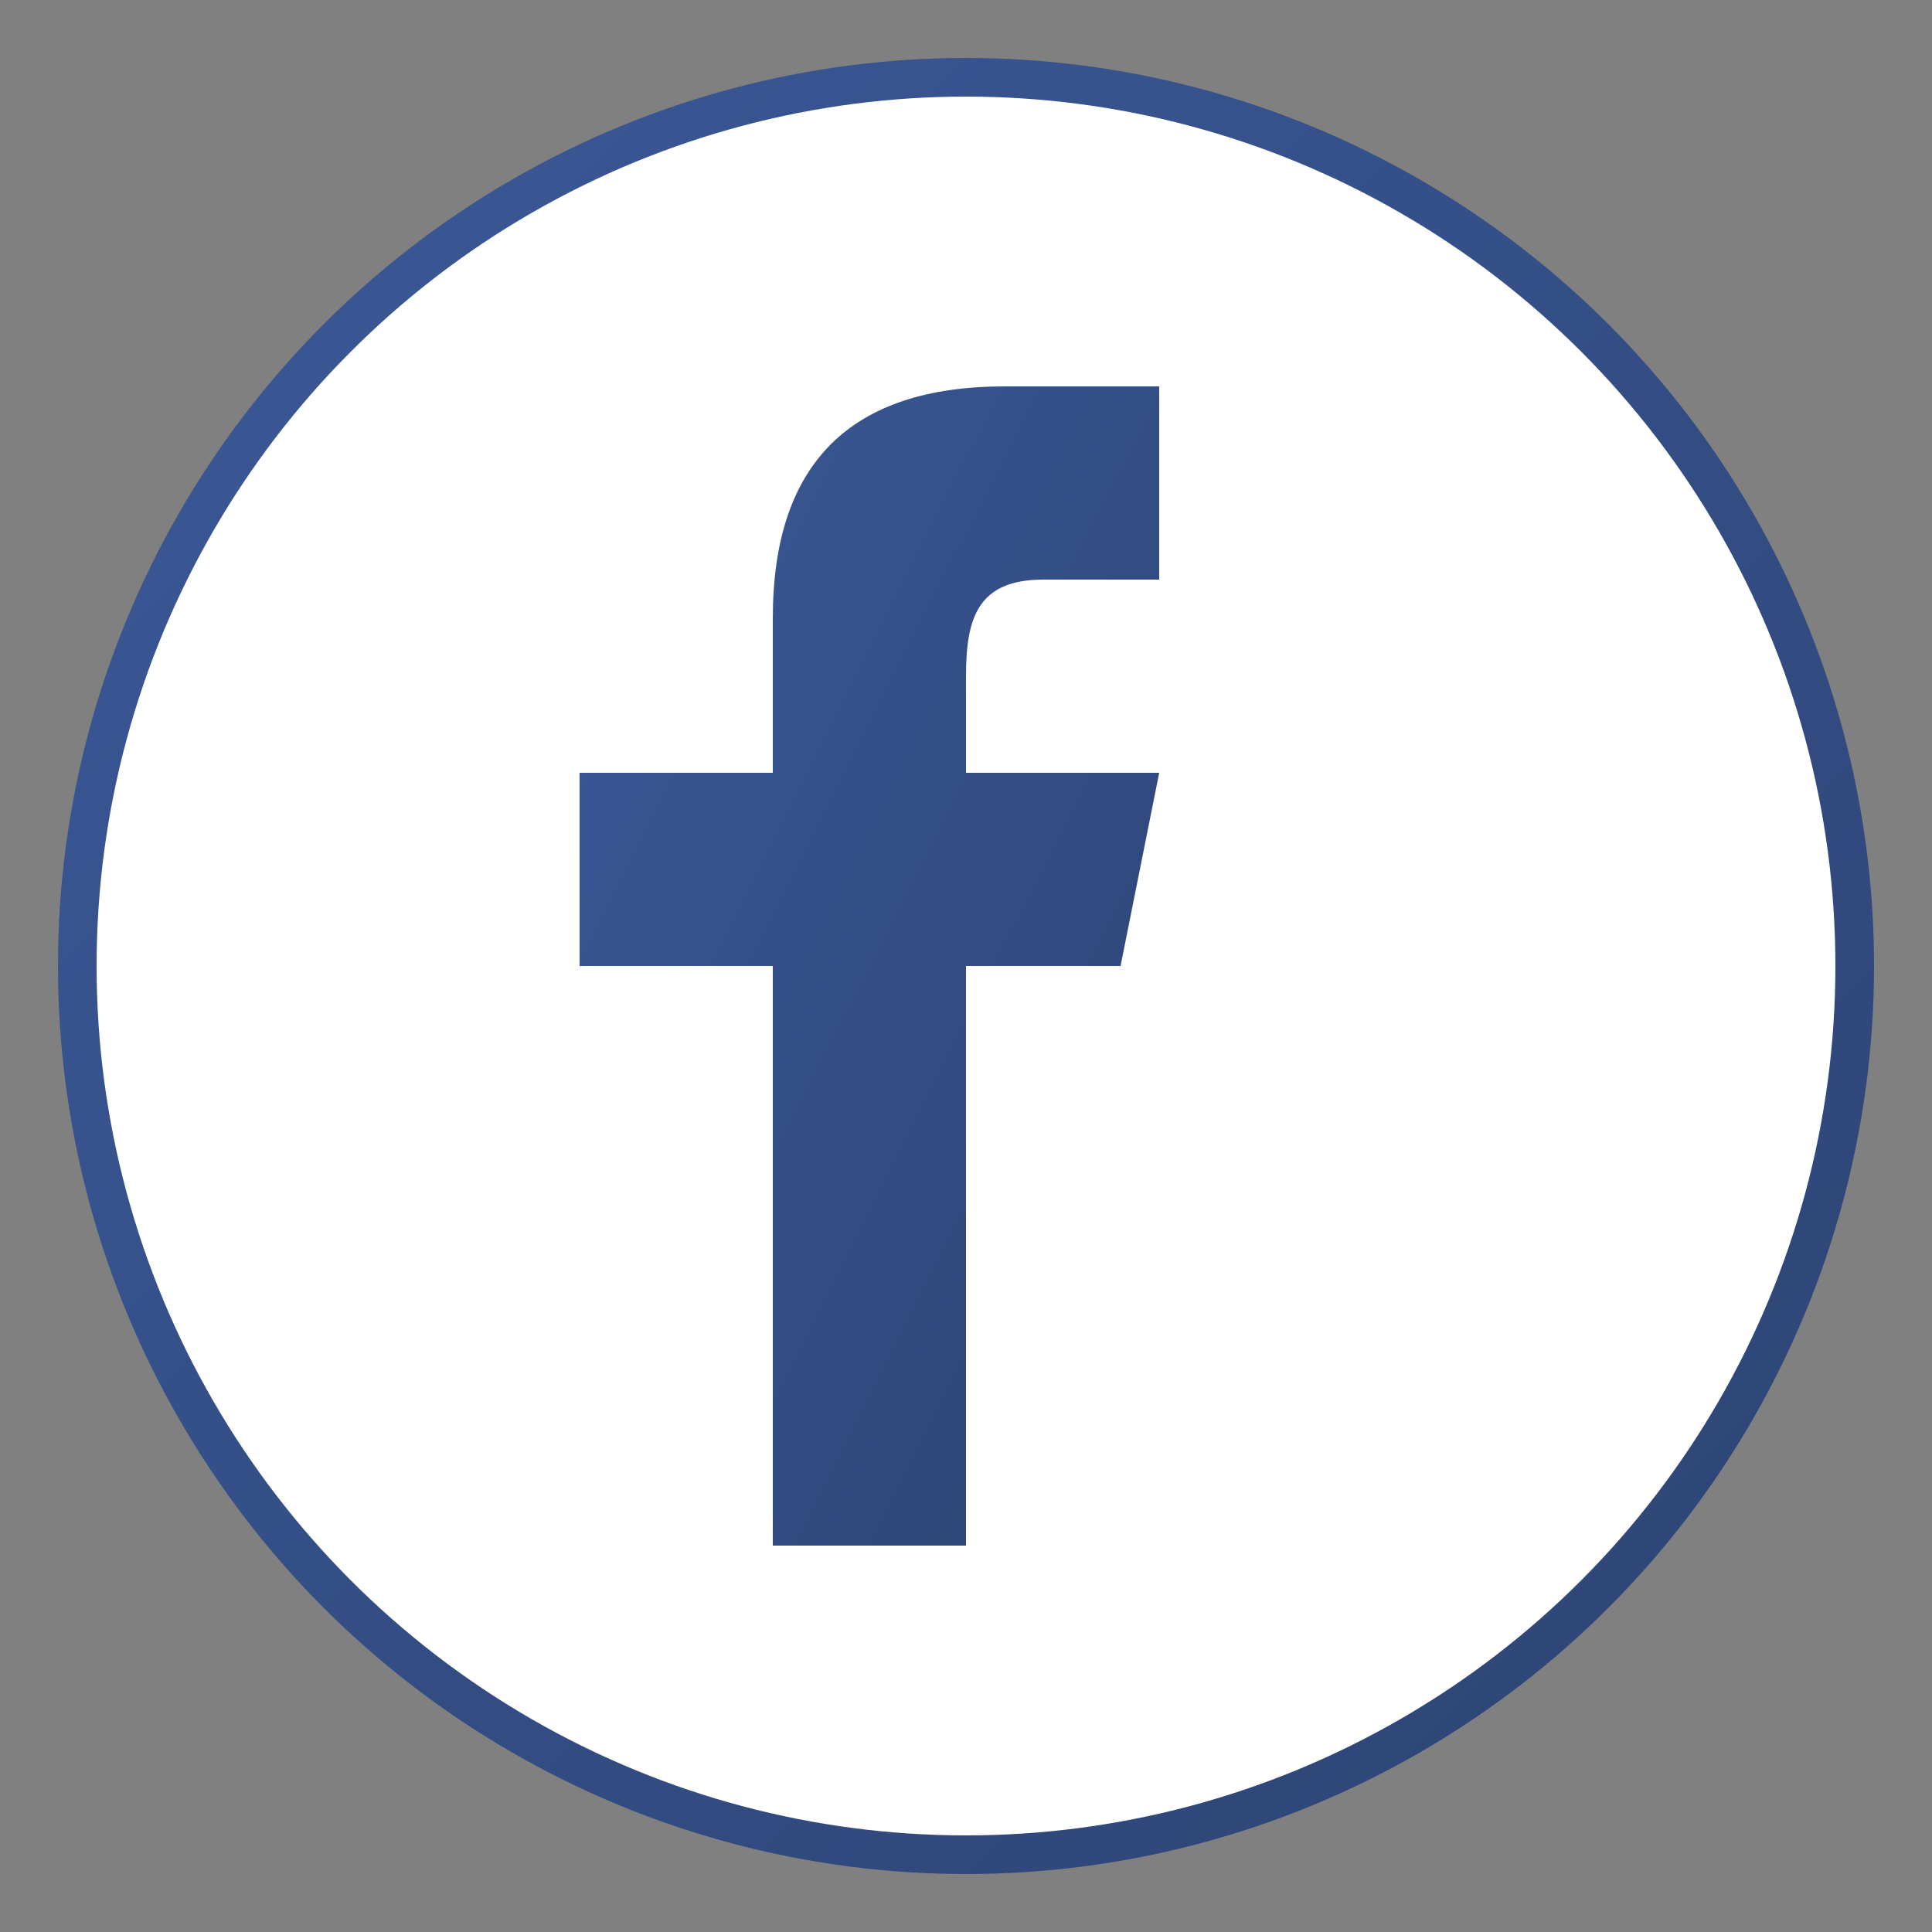 <svg xmlns="http://www.w3.org/2000/svg" viewBox="0 0 50 50" width="50" height="50">
  <rect x="0" y="0" width="50" height="50" fill="#808080" stroke="none"/>
  <defs>
    <linearGradient id="facebookGradient" x1="0%" y1="0%" x2="100%" y2="100%">
      <stop offset="0%" stop-color="#3b5998"/>
      <stop offset="100%" stop-color="#2d4373"/>
    </linearGradient>
  </defs>
  
  <!-- Background Circle -->
  <circle cx="25" cy="25" r="23" fill="white" stroke="url(#facebookGradient)" stroke-width="1"/>
  
  <!-- Facebook Logo -->
  <path d="M30,15 L27,15 C25.3,15 25,16 25,17.5 L25,20 L30,20 L29,25 L25,25 L25,40 L20,40 L20,25 L15,25 L15,20 L20,20 L20,16 C20,12 22,10 26,10 L30,10 Z" fill="url(#facebookGradient)"/>
</svg>